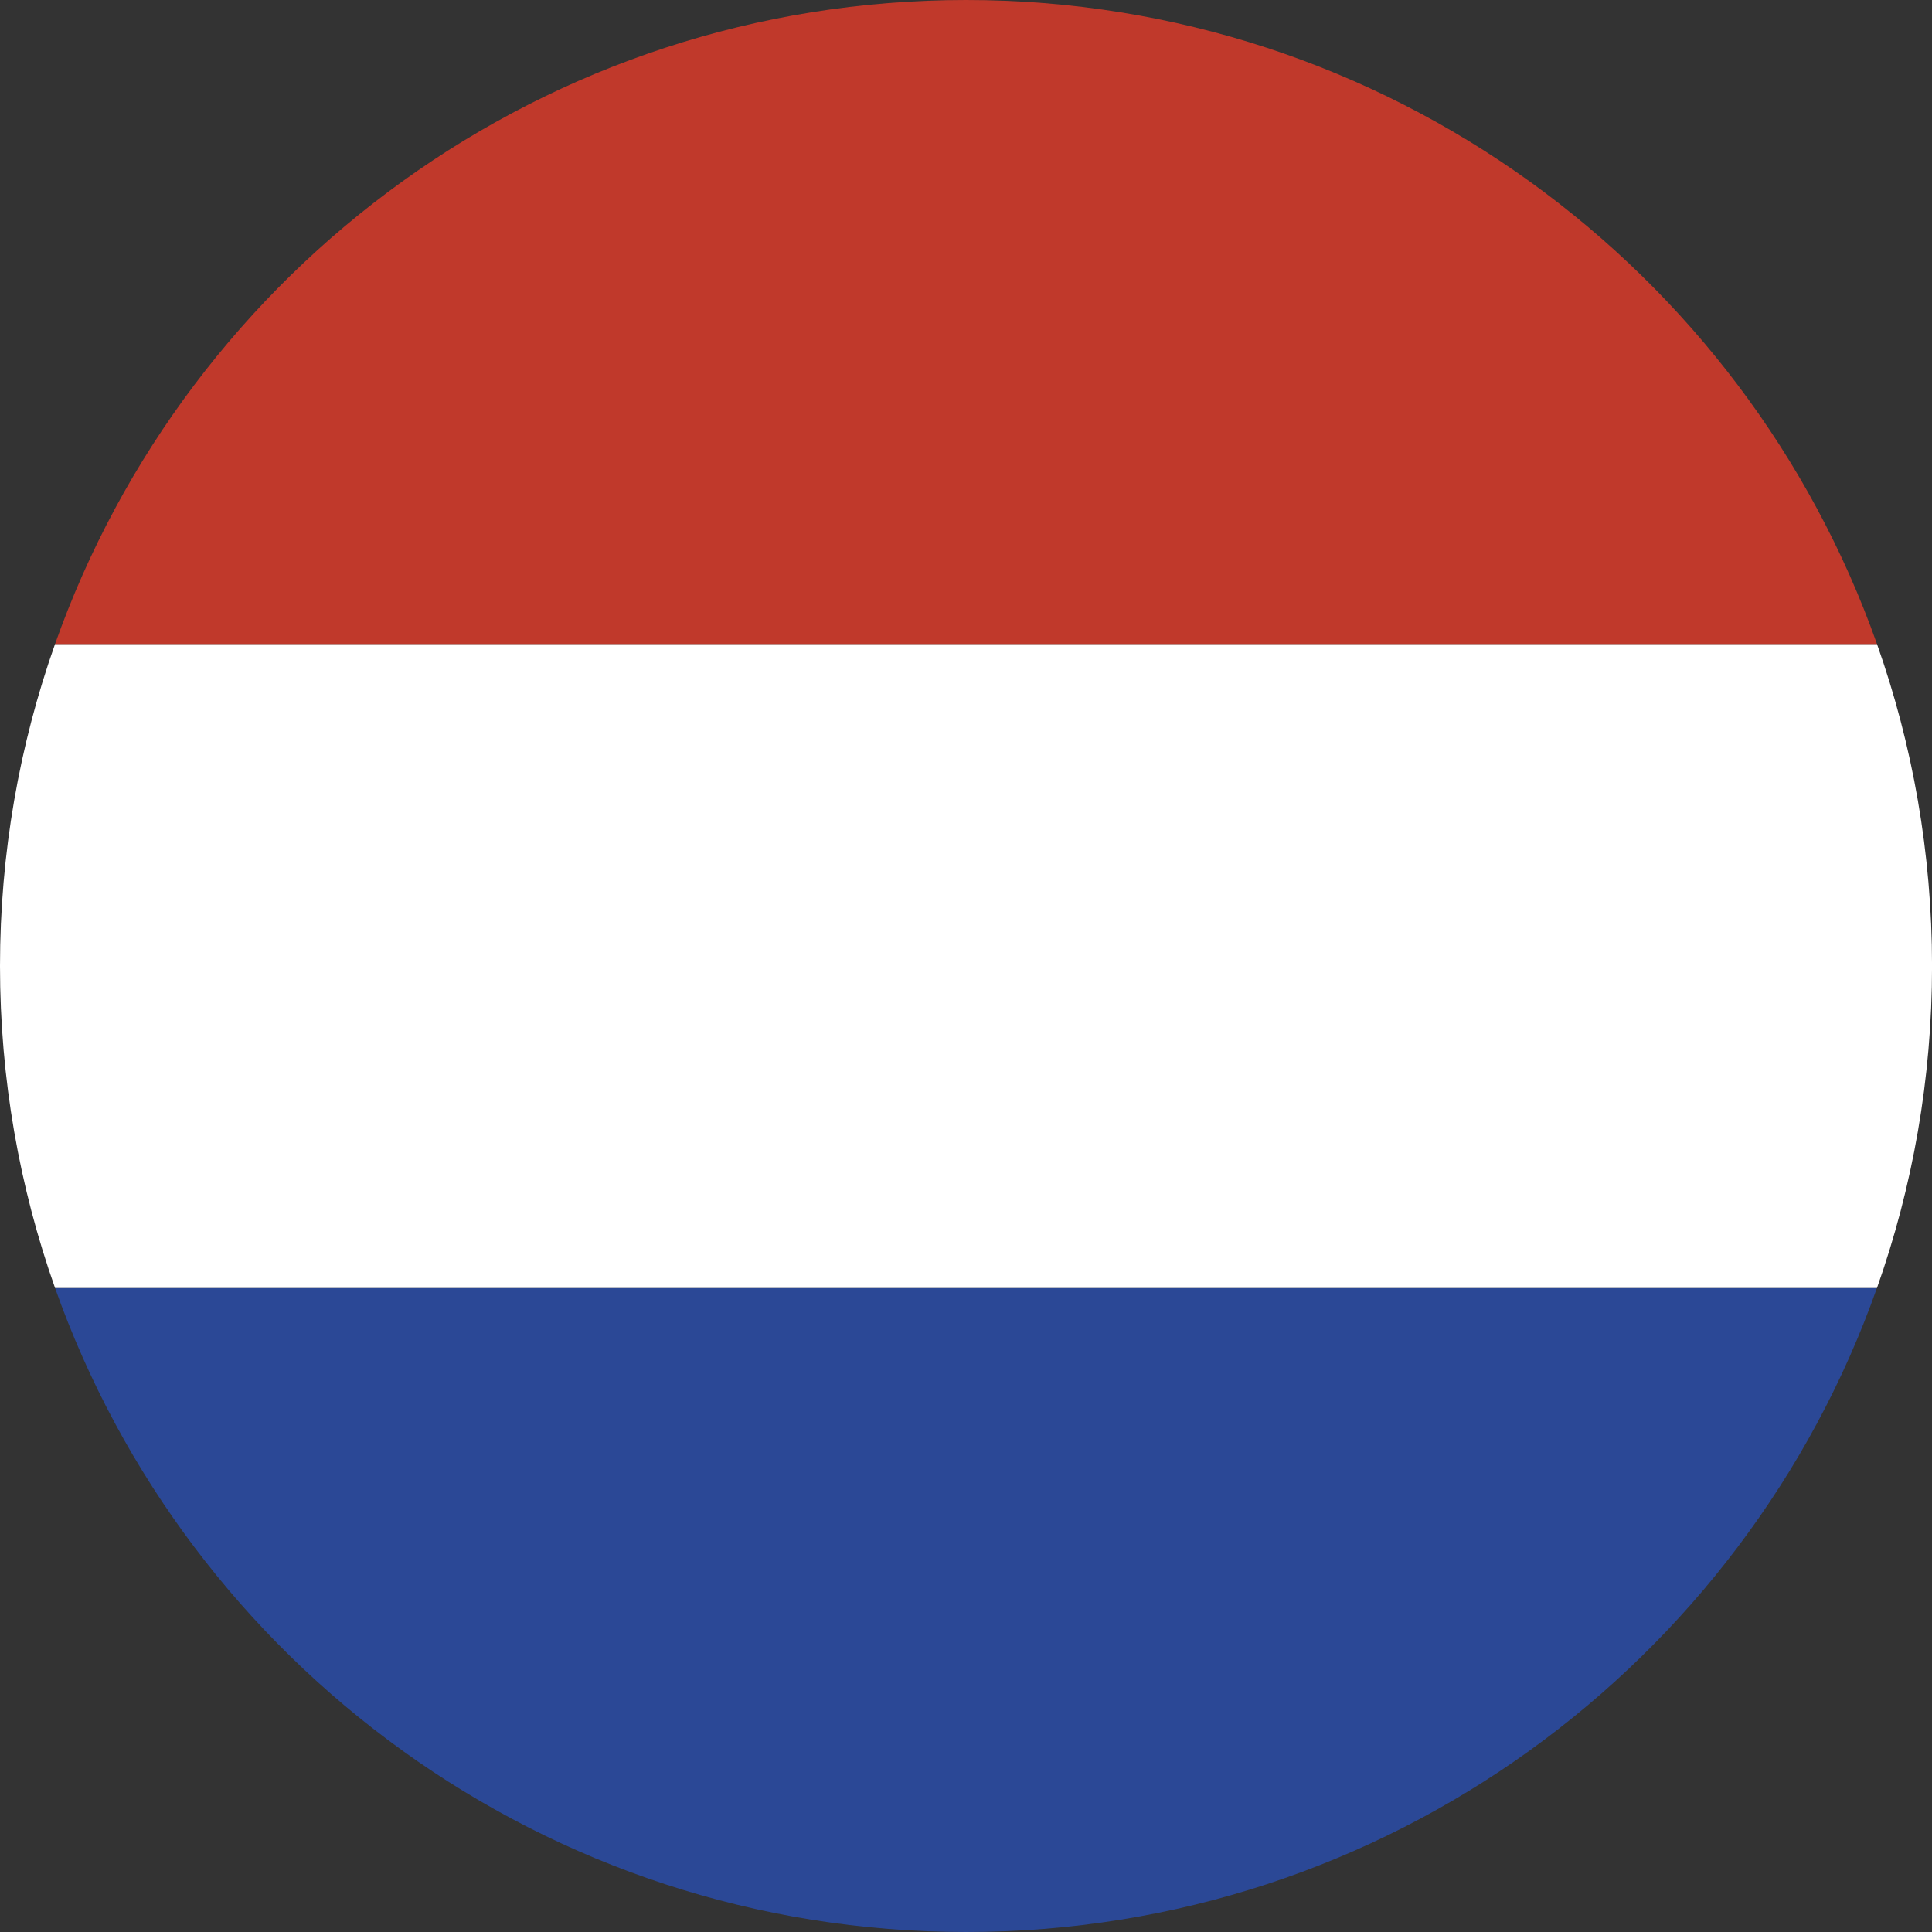 <?xml version="1.0" encoding="UTF-8"?>
<svg id="svg4408" xmlns="http://www.w3.org/2000/svg" viewBox="0 0 480 480">
  <rect x="0" y="0" width="480" height="480" fill="#333333" stroke="none"/>
  <defs>
    <style>
      .cls-1 {
        fill: #2b4896;
      }

      .cls-1, .cls-2, .cls-3 {
        stroke-width: 0px;
      }

      .cls-2 {
        fill: #c0392b;
      }

      .cls-3 {
        fill: #fff;
      }
    </style>
  </defs>
  <path class="cls-1" d="m240,480c104.49,0,193.38-66.79,226.32-160H13.68c32.95,93.21,121.83,160,226.32,160Z"/>
  <path class="cls-3" d="m13.68,160C4.83,185.02,0,211.95,0,240s4.83,54.98,13.68,80h452.65c8.85-25.02,13.68-51.95,13.68-80s-4.83-54.98-13.68-80H13.68Z"/>
  <path class="cls-2" d="m240,0C135.51,0,46.62,66.79,13.68,160h452.65C433.38,66.79,344.49,0,240,0Z"/>
</svg>